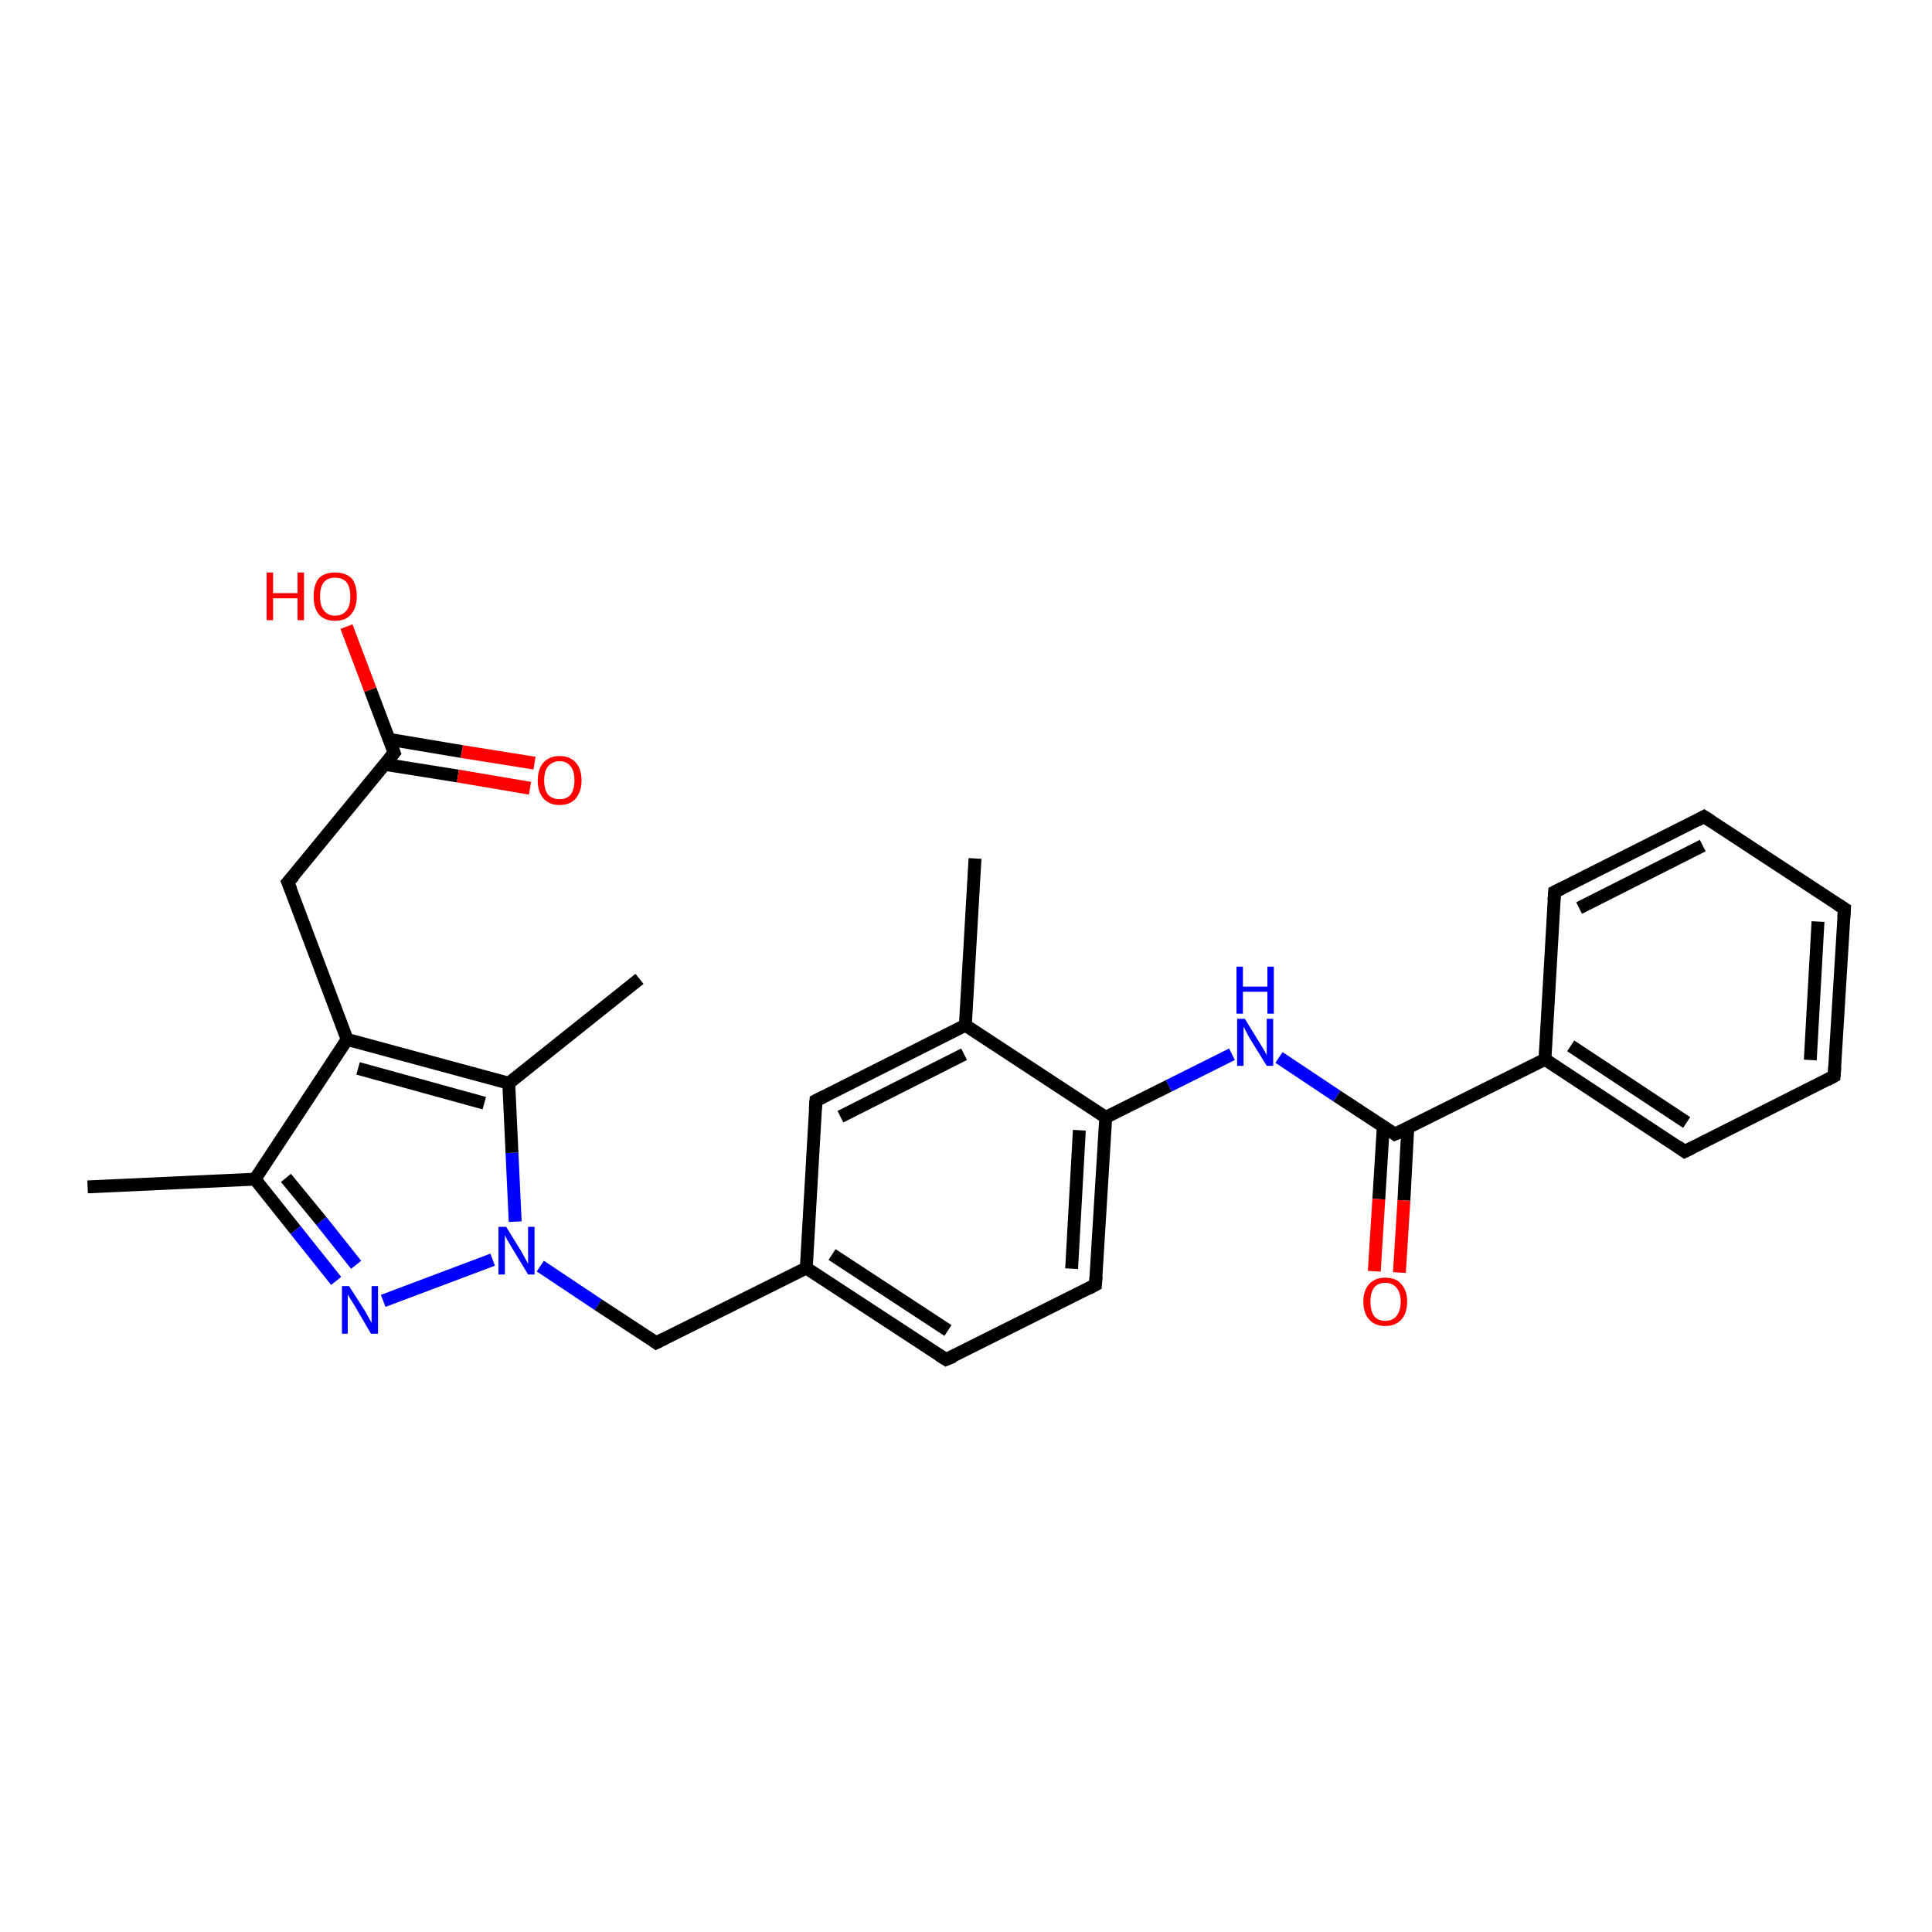 <?xml version='1.0' encoding='iso-8859-1'?>
<svg version='1.1' baseProfile='full'
              xmlns='http://www.w3.org/2000/svg'
                      xmlns:rdkit='http://www.rdkit.org/xml'
                      xmlns:xlink='http://www.w3.org/1999/xlink'
                  xml:space='preserve'
width='300px' height='300px' viewBox='0 0 300 300'>
<!-- END OF HEADER -->
<rect style='opacity:1.0;fill:#FFFFFF;stroke:none' width='300.0' height='300.0' x='0.0' y='0.0'> </rect>
<path class='bond-0 atom-0 atom-1' d='M 13.6,184.3 L 39.6,183.1' style='fill:none;fill-rule:evenodd;stroke:#000000;stroke-width:2.0px;stroke-linecap:butt;stroke-linejoin:miter;stroke-opacity:1' />
<path class='bond-1 atom-1 atom-2' d='M 39.6,183.1 L 45.9,191.0' style='fill:none;fill-rule:evenodd;stroke:#000000;stroke-width:2.0px;stroke-linecap:butt;stroke-linejoin:miter;stroke-opacity:1' />
<path class='bond-1 atom-1 atom-2' d='M 45.9,191.0 L 52.2,198.9' style='fill:none;fill-rule:evenodd;stroke:#0000FF;stroke-width:2.0px;stroke-linecap:butt;stroke-linejoin:miter;stroke-opacity:1' />
<path class='bond-1 atom-1 atom-2' d='M 44.4,182.9 L 49.9,189.6' style='fill:none;fill-rule:evenodd;stroke:#000000;stroke-width:2.0px;stroke-linecap:butt;stroke-linejoin:miter;stroke-opacity:1' />
<path class='bond-1 atom-1 atom-2' d='M 49.9,189.6 L 55.3,196.4' style='fill:none;fill-rule:evenodd;stroke:#0000FF;stroke-width:2.0px;stroke-linecap:butt;stroke-linejoin:miter;stroke-opacity:1' />
<path class='bond-2 atom-2 atom-3' d='M 59.5,202.0 L 76.5,195.6' style='fill:none;fill-rule:evenodd;stroke:#0000FF;stroke-width:2.0px;stroke-linecap:butt;stroke-linejoin:miter;stroke-opacity:1' />
<path class='bond-3 atom-3 atom-4' d='M 83.9,196.6 L 92.9,202.6' style='fill:none;fill-rule:evenodd;stroke:#0000FF;stroke-width:2.0px;stroke-linecap:butt;stroke-linejoin:miter;stroke-opacity:1' />
<path class='bond-3 atom-3 atom-4' d='M 92.9,202.6 L 101.9,208.5' style='fill:none;fill-rule:evenodd;stroke:#000000;stroke-width:2.0px;stroke-linecap:butt;stroke-linejoin:miter;stroke-opacity:1' />
<path class='bond-4 atom-4 atom-5' d='M 101.9,208.5 L 125.2,196.9' style='fill:none;fill-rule:evenodd;stroke:#000000;stroke-width:2.0px;stroke-linecap:butt;stroke-linejoin:miter;stroke-opacity:1' />
<path class='bond-5 atom-5 atom-6' d='M 125.2,196.9 L 146.9,211.1' style='fill:none;fill-rule:evenodd;stroke:#000000;stroke-width:2.0px;stroke-linecap:butt;stroke-linejoin:miter;stroke-opacity:1' />
<path class='bond-5 atom-5 atom-6' d='M 129.2,194.8 L 147.2,206.6' style='fill:none;fill-rule:evenodd;stroke:#000000;stroke-width:2.0px;stroke-linecap:butt;stroke-linejoin:miter;stroke-opacity:1' />
<path class='bond-6 atom-6 atom-7' d='M 146.9,211.1 L 170.1,199.5' style='fill:none;fill-rule:evenodd;stroke:#000000;stroke-width:2.0px;stroke-linecap:butt;stroke-linejoin:miter;stroke-opacity:1' />
<path class='bond-7 atom-7 atom-8' d='M 170.1,199.5 L 171.7,173.5' style='fill:none;fill-rule:evenodd;stroke:#000000;stroke-width:2.0px;stroke-linecap:butt;stroke-linejoin:miter;stroke-opacity:1' />
<path class='bond-7 atom-7 atom-8' d='M 166.4,197.0 L 167.6,175.5' style='fill:none;fill-rule:evenodd;stroke:#000000;stroke-width:2.0px;stroke-linecap:butt;stroke-linejoin:miter;stroke-opacity:1' />
<path class='bond-8 atom-8 atom-9' d='M 171.7,173.5 L 181.5,168.6' style='fill:none;fill-rule:evenodd;stroke:#000000;stroke-width:2.0px;stroke-linecap:butt;stroke-linejoin:miter;stroke-opacity:1' />
<path class='bond-8 atom-8 atom-9' d='M 181.5,168.6 L 191.3,163.7' style='fill:none;fill-rule:evenodd;stroke:#0000FF;stroke-width:2.0px;stroke-linecap:butt;stroke-linejoin:miter;stroke-opacity:1' />
<path class='bond-9 atom-9 atom-10' d='M 198.6,164.2 L 207.6,170.2' style='fill:none;fill-rule:evenodd;stroke:#0000FF;stroke-width:2.0px;stroke-linecap:butt;stroke-linejoin:miter;stroke-opacity:1' />
<path class='bond-9 atom-9 atom-10' d='M 207.6,170.2 L 216.6,176.1' style='fill:none;fill-rule:evenodd;stroke:#000000;stroke-width:2.0px;stroke-linecap:butt;stroke-linejoin:miter;stroke-opacity:1' />
<path class='bond-10 atom-10 atom-11' d='M 214.8,174.9 L 214.1,186.2' style='fill:none;fill-rule:evenodd;stroke:#000000;stroke-width:2.0px;stroke-linecap:butt;stroke-linejoin:miter;stroke-opacity:1' />
<path class='bond-10 atom-10 atom-11' d='M 214.1,186.2 L 213.4,197.4' style='fill:none;fill-rule:evenodd;stroke:#FF0000;stroke-width:2.0px;stroke-linecap:butt;stroke-linejoin:miter;stroke-opacity:1' />
<path class='bond-10 atom-10 atom-11' d='M 218.6,175.1 L 218.0,186.4' style='fill:none;fill-rule:evenodd;stroke:#000000;stroke-width:2.0px;stroke-linecap:butt;stroke-linejoin:miter;stroke-opacity:1' />
<path class='bond-10 atom-10 atom-11' d='M 218.0,186.4 L 217.3,197.6' style='fill:none;fill-rule:evenodd;stroke:#FF0000;stroke-width:2.0px;stroke-linecap:butt;stroke-linejoin:miter;stroke-opacity:1' />
<path class='bond-11 atom-10 atom-12' d='M 216.6,176.1 L 239.9,164.5' style='fill:none;fill-rule:evenodd;stroke:#000000;stroke-width:2.0px;stroke-linecap:butt;stroke-linejoin:miter;stroke-opacity:1' />
<path class='bond-12 atom-12 atom-13' d='M 239.9,164.5 L 261.6,178.8' style='fill:none;fill-rule:evenodd;stroke:#000000;stroke-width:2.0px;stroke-linecap:butt;stroke-linejoin:miter;stroke-opacity:1' />
<path class='bond-12 atom-12 atom-13' d='M 243.9,162.4 L 261.9,174.3' style='fill:none;fill-rule:evenodd;stroke:#000000;stroke-width:2.0px;stroke-linecap:butt;stroke-linejoin:miter;stroke-opacity:1' />
<path class='bond-13 atom-13 atom-14' d='M 261.6,178.8 L 284.8,167.1' style='fill:none;fill-rule:evenodd;stroke:#000000;stroke-width:2.0px;stroke-linecap:butt;stroke-linejoin:miter;stroke-opacity:1' />
<path class='bond-14 atom-14 atom-15' d='M 284.8,167.1 L 286.4,141.1' style='fill:none;fill-rule:evenodd;stroke:#000000;stroke-width:2.0px;stroke-linecap:butt;stroke-linejoin:miter;stroke-opacity:1' />
<path class='bond-14 atom-14 atom-15' d='M 281.1,164.6 L 282.3,143.1' style='fill:none;fill-rule:evenodd;stroke:#000000;stroke-width:2.0px;stroke-linecap:butt;stroke-linejoin:miter;stroke-opacity:1' />
<path class='bond-15 atom-15 atom-16' d='M 286.4,141.1 L 264.6,126.8' style='fill:none;fill-rule:evenodd;stroke:#000000;stroke-width:2.0px;stroke-linecap:butt;stroke-linejoin:miter;stroke-opacity:1' />
<path class='bond-16 atom-16 atom-17' d='M 264.6,126.8 L 241.4,138.5' style='fill:none;fill-rule:evenodd;stroke:#000000;stroke-width:2.0px;stroke-linecap:butt;stroke-linejoin:miter;stroke-opacity:1' />
<path class='bond-16 atom-16 atom-17' d='M 264.4,131.3 L 245.2,141.0' style='fill:none;fill-rule:evenodd;stroke:#000000;stroke-width:2.0px;stroke-linecap:butt;stroke-linejoin:miter;stroke-opacity:1' />
<path class='bond-17 atom-8 atom-18' d='M 171.7,173.5 L 149.9,159.2' style='fill:none;fill-rule:evenodd;stroke:#000000;stroke-width:2.0px;stroke-linecap:butt;stroke-linejoin:miter;stroke-opacity:1' />
<path class='bond-18 atom-18 atom-19' d='M 149.9,159.2 L 151.4,133.3' style='fill:none;fill-rule:evenodd;stroke:#000000;stroke-width:2.0px;stroke-linecap:butt;stroke-linejoin:miter;stroke-opacity:1' />
<path class='bond-19 atom-18 atom-20' d='M 149.9,159.2 L 126.7,170.9' style='fill:none;fill-rule:evenodd;stroke:#000000;stroke-width:2.0px;stroke-linecap:butt;stroke-linejoin:miter;stroke-opacity:1' />
<path class='bond-19 atom-18 atom-20' d='M 149.7,163.7 L 130.5,173.4' style='fill:none;fill-rule:evenodd;stroke:#000000;stroke-width:2.0px;stroke-linecap:butt;stroke-linejoin:miter;stroke-opacity:1' />
<path class='bond-20 atom-3 atom-21' d='M 80.0,189.7 L 79.5,179.0' style='fill:none;fill-rule:evenodd;stroke:#0000FF;stroke-width:2.0px;stroke-linecap:butt;stroke-linejoin:miter;stroke-opacity:1' />
<path class='bond-20 atom-3 atom-21' d='M 79.5,179.0 L 79.0,168.2' style='fill:none;fill-rule:evenodd;stroke:#000000;stroke-width:2.0px;stroke-linecap:butt;stroke-linejoin:miter;stroke-opacity:1' />
<path class='bond-21 atom-21 atom-22' d='M 79.0,168.2 L 99.3,152.0' style='fill:none;fill-rule:evenodd;stroke:#000000;stroke-width:2.0px;stroke-linecap:butt;stroke-linejoin:miter;stroke-opacity:1' />
<path class='bond-22 atom-21 atom-23' d='M 79.0,168.2 L 53.9,161.4' style='fill:none;fill-rule:evenodd;stroke:#000000;stroke-width:2.0px;stroke-linecap:butt;stroke-linejoin:miter;stroke-opacity:1' />
<path class='bond-22 atom-21 atom-23' d='M 75.2,171.3 L 55.6,165.9' style='fill:none;fill-rule:evenodd;stroke:#000000;stroke-width:2.0px;stroke-linecap:butt;stroke-linejoin:miter;stroke-opacity:1' />
<path class='bond-23 atom-23 atom-24' d='M 53.9,161.4 L 44.7,137.0' style='fill:none;fill-rule:evenodd;stroke:#000000;stroke-width:2.0px;stroke-linecap:butt;stroke-linejoin:miter;stroke-opacity:1' />
<path class='bond-24 atom-24 atom-25' d='M 44.7,137.0 L 61.2,116.9' style='fill:none;fill-rule:evenodd;stroke:#000000;stroke-width:2.0px;stroke-linecap:butt;stroke-linejoin:miter;stroke-opacity:1' />
<path class='bond-25 atom-25 atom-26' d='M 61.2,116.9 L 57.5,107.1' style='fill:none;fill-rule:evenodd;stroke:#000000;stroke-width:2.0px;stroke-linecap:butt;stroke-linejoin:miter;stroke-opacity:1' />
<path class='bond-25 atom-25 atom-26' d='M 57.5,107.1 L 53.8,97.3' style='fill:none;fill-rule:evenodd;stroke:#FF0000;stroke-width:2.0px;stroke-linecap:butt;stroke-linejoin:miter;stroke-opacity:1' />
<path class='bond-26 atom-25 atom-27' d='M 59.8,118.7 L 71.1,120.5' style='fill:none;fill-rule:evenodd;stroke:#000000;stroke-width:2.0px;stroke-linecap:butt;stroke-linejoin:miter;stroke-opacity:1' />
<path class='bond-26 atom-25 atom-27' d='M 71.1,120.5 L 82.3,122.4' style='fill:none;fill-rule:evenodd;stroke:#FF0000;stroke-width:2.0px;stroke-linecap:butt;stroke-linejoin:miter;stroke-opacity:1' />
<path class='bond-26 atom-25 atom-27' d='M 60.4,114.8 L 71.7,116.7' style='fill:none;fill-rule:evenodd;stroke:#000000;stroke-width:2.0px;stroke-linecap:butt;stroke-linejoin:miter;stroke-opacity:1' />
<path class='bond-26 atom-25 atom-27' d='M 71.7,116.7 L 83.0,118.5' style='fill:none;fill-rule:evenodd;stroke:#FF0000;stroke-width:2.0px;stroke-linecap:butt;stroke-linejoin:miter;stroke-opacity:1' />
<path class='bond-27 atom-23 atom-1' d='M 53.9,161.4 L 39.6,183.1' style='fill:none;fill-rule:evenodd;stroke:#000000;stroke-width:2.0px;stroke-linecap:butt;stroke-linejoin:miter;stroke-opacity:1' />
<path class='bond-28 atom-20 atom-5' d='M 126.7,170.9 L 125.2,196.9' style='fill:none;fill-rule:evenodd;stroke:#000000;stroke-width:2.0px;stroke-linecap:butt;stroke-linejoin:miter;stroke-opacity:1' />
<path class='bond-29 atom-17 atom-12' d='M 241.4,138.5 L 239.9,164.5' style='fill:none;fill-rule:evenodd;stroke:#000000;stroke-width:2.0px;stroke-linecap:butt;stroke-linejoin:miter;stroke-opacity:1' />
<path d='M 101.5,208.2 L 101.9,208.5 L 103.1,207.9' style='fill:none;stroke:#000000;stroke-width:2.0px;stroke-linecap:butt;stroke-linejoin:miter;stroke-opacity:1;' />
<path d='M 145.8,210.4 L 146.9,211.1 L 148.1,210.6' style='fill:none;stroke:#000000;stroke-width:2.0px;stroke-linecap:butt;stroke-linejoin:miter;stroke-opacity:1;' />
<path d='M 169.0,200.1 L 170.1,199.5 L 170.2,198.2' style='fill:none;stroke:#000000;stroke-width:2.0px;stroke-linecap:butt;stroke-linejoin:miter;stroke-opacity:1;' />
<path d='M 216.2,175.8 L 216.6,176.1 L 217.8,175.6' style='fill:none;stroke:#000000;stroke-width:2.0px;stroke-linecap:butt;stroke-linejoin:miter;stroke-opacity:1;' />
<path d='M 260.5,178.0 L 261.6,178.8 L 262.8,178.2' style='fill:none;stroke:#000000;stroke-width:2.0px;stroke-linecap:butt;stroke-linejoin:miter;stroke-opacity:1;' />
<path d='M 283.7,167.7 L 284.8,167.1 L 284.9,165.8' style='fill:none;stroke:#000000;stroke-width:2.0px;stroke-linecap:butt;stroke-linejoin:miter;stroke-opacity:1;' />
<path d='M 286.3,142.4 L 286.4,141.1 L 285.3,140.4' style='fill:none;stroke:#000000;stroke-width:2.0px;stroke-linecap:butt;stroke-linejoin:miter;stroke-opacity:1;' />
<path d='M 265.7,127.5 L 264.6,126.8 L 263.5,127.4' style='fill:none;stroke:#000000;stroke-width:2.0px;stroke-linecap:butt;stroke-linejoin:miter;stroke-opacity:1;' />
<path d='M 242.6,137.9 L 241.4,138.5 L 241.3,139.8' style='fill:none;stroke:#000000;stroke-width:2.0px;stroke-linecap:butt;stroke-linejoin:miter;stroke-opacity:1;' />
<path d='M 127.9,170.3 L 126.7,170.9 L 126.6,172.2' style='fill:none;stroke:#000000;stroke-width:2.0px;stroke-linecap:butt;stroke-linejoin:miter;stroke-opacity:1;' />
<path d='M 45.2,138.2 L 44.7,137.0 L 45.6,136.0' style='fill:none;stroke:#000000;stroke-width:2.0px;stroke-linecap:butt;stroke-linejoin:miter;stroke-opacity:1;' />
<path d='M 60.4,117.9 L 61.2,116.9 L 61.0,116.4' style='fill:none;stroke:#000000;stroke-width:2.0px;stroke-linecap:butt;stroke-linejoin:miter;stroke-opacity:1;' />
<path class='atom-2' d='M 54.2 199.7
L 56.7 203.6
Q 56.9 204.0, 57.3 204.7
Q 57.7 205.4, 57.7 205.4
L 57.7 199.7
L 58.7 199.7
L 58.7 207.1
L 57.6 207.1
L 55.1 202.8
Q 54.8 202.3, 54.4 201.7
Q 54.1 201.2, 54.0 201.0
L 54.0 207.1
L 53.1 207.1
L 53.1 199.7
L 54.2 199.7
' fill='#0000FF'/>
<path class='atom-3' d='M 78.6 190.5
L 81.0 194.4
Q 81.2 194.8, 81.6 195.5
Q 82.0 196.2, 82.0 196.3
L 82.0 190.5
L 83.0 190.5
L 83.0 197.9
L 82.0 197.9
L 79.4 193.6
Q 79.1 193.1, 78.8 192.6
Q 78.5 192.0, 78.4 191.8
L 78.4 197.9
L 77.4 197.9
L 77.4 190.5
L 78.6 190.5
' fill='#0000FF'/>
<path class='atom-9' d='M 193.3 158.2
L 195.7 162.1
Q 195.9 162.4, 196.3 163.1
Q 196.7 163.8, 196.7 163.9
L 196.7 158.2
L 197.7 158.2
L 197.7 165.5
L 196.7 165.5
L 194.1 161.3
Q 193.8 160.8, 193.5 160.2
Q 193.2 159.6, 193.1 159.4
L 193.1 165.5
L 192.1 165.5
L 192.1 158.2
L 193.3 158.2
' fill='#0000FF'/>
<path class='atom-9' d='M 192.0 150.1
L 193.0 150.1
L 193.0 153.2
L 196.8 153.2
L 196.8 150.1
L 197.8 150.1
L 197.8 157.4
L 196.8 157.4
L 196.8 154.0
L 193.0 154.0
L 193.0 157.4
L 192.0 157.4
L 192.0 150.1
' fill='#0000FF'/>
<path class='atom-11' d='M 211.7 202.1
Q 211.7 200.4, 212.6 199.4
Q 213.5 198.4, 215.1 198.4
Q 216.8 198.4, 217.6 199.4
Q 218.5 200.4, 218.5 202.1
Q 218.5 203.9, 217.6 204.9
Q 216.7 205.9, 215.1 205.9
Q 213.5 205.9, 212.6 204.9
Q 211.7 203.9, 211.7 202.1
M 215.1 205.1
Q 216.2 205.1, 216.8 204.4
Q 217.5 203.6, 217.5 202.1
Q 217.5 200.7, 216.8 199.9
Q 216.2 199.2, 215.1 199.2
Q 214.0 199.2, 213.4 199.9
Q 212.8 200.7, 212.8 202.1
Q 212.8 203.6, 213.4 204.4
Q 214.0 205.1, 215.1 205.1
' fill='#FF0000'/>
<path class='atom-26' d='M 41.4 88.9
L 42.4 88.9
L 42.4 92.1
L 46.2 92.1
L 46.2 88.9
L 47.2 88.9
L 47.2 96.3
L 46.2 96.3
L 46.2 92.9
L 42.4 92.9
L 42.4 96.3
L 41.4 96.3
L 41.4 88.9
' fill='#FF0000'/>
<path class='atom-26' d='M 48.7 92.6
Q 48.7 90.8, 49.5 89.8
Q 50.4 88.9, 52.0 88.9
Q 53.7 88.9, 54.6 89.8
Q 55.4 90.8, 55.4 92.6
Q 55.4 94.4, 54.5 95.4
Q 53.7 96.4, 52.0 96.4
Q 50.4 96.4, 49.5 95.4
Q 48.7 94.4, 48.7 92.6
M 52.0 95.6
Q 53.2 95.6, 53.8 94.8
Q 54.4 94.1, 54.4 92.6
Q 54.4 91.2, 53.8 90.4
Q 53.2 89.7, 52.0 89.7
Q 50.9 89.7, 50.3 90.4
Q 49.7 91.1, 49.7 92.6
Q 49.7 94.1, 50.3 94.8
Q 50.9 95.6, 52.0 95.6
' fill='#FF0000'/>
<path class='atom-27' d='M 83.5 121.2
Q 83.5 119.4, 84.4 118.4
Q 85.3 117.4, 86.9 117.4
Q 88.5 117.4, 89.4 118.4
Q 90.3 119.4, 90.3 121.2
Q 90.3 122.9, 89.4 124.0
Q 88.5 125.0, 86.9 125.0
Q 85.3 125.0, 84.4 124.0
Q 83.5 123.0, 83.5 121.2
M 86.9 124.1
Q 88.0 124.1, 88.6 123.4
Q 89.2 122.6, 89.2 121.2
Q 89.2 119.7, 88.6 119.0
Q 88.0 118.2, 86.9 118.2
Q 85.8 118.2, 85.1 119.0
Q 84.5 119.7, 84.5 121.2
Q 84.5 122.6, 85.1 123.4
Q 85.8 124.1, 86.9 124.1
' fill='#FF0000'/>
</svg>
